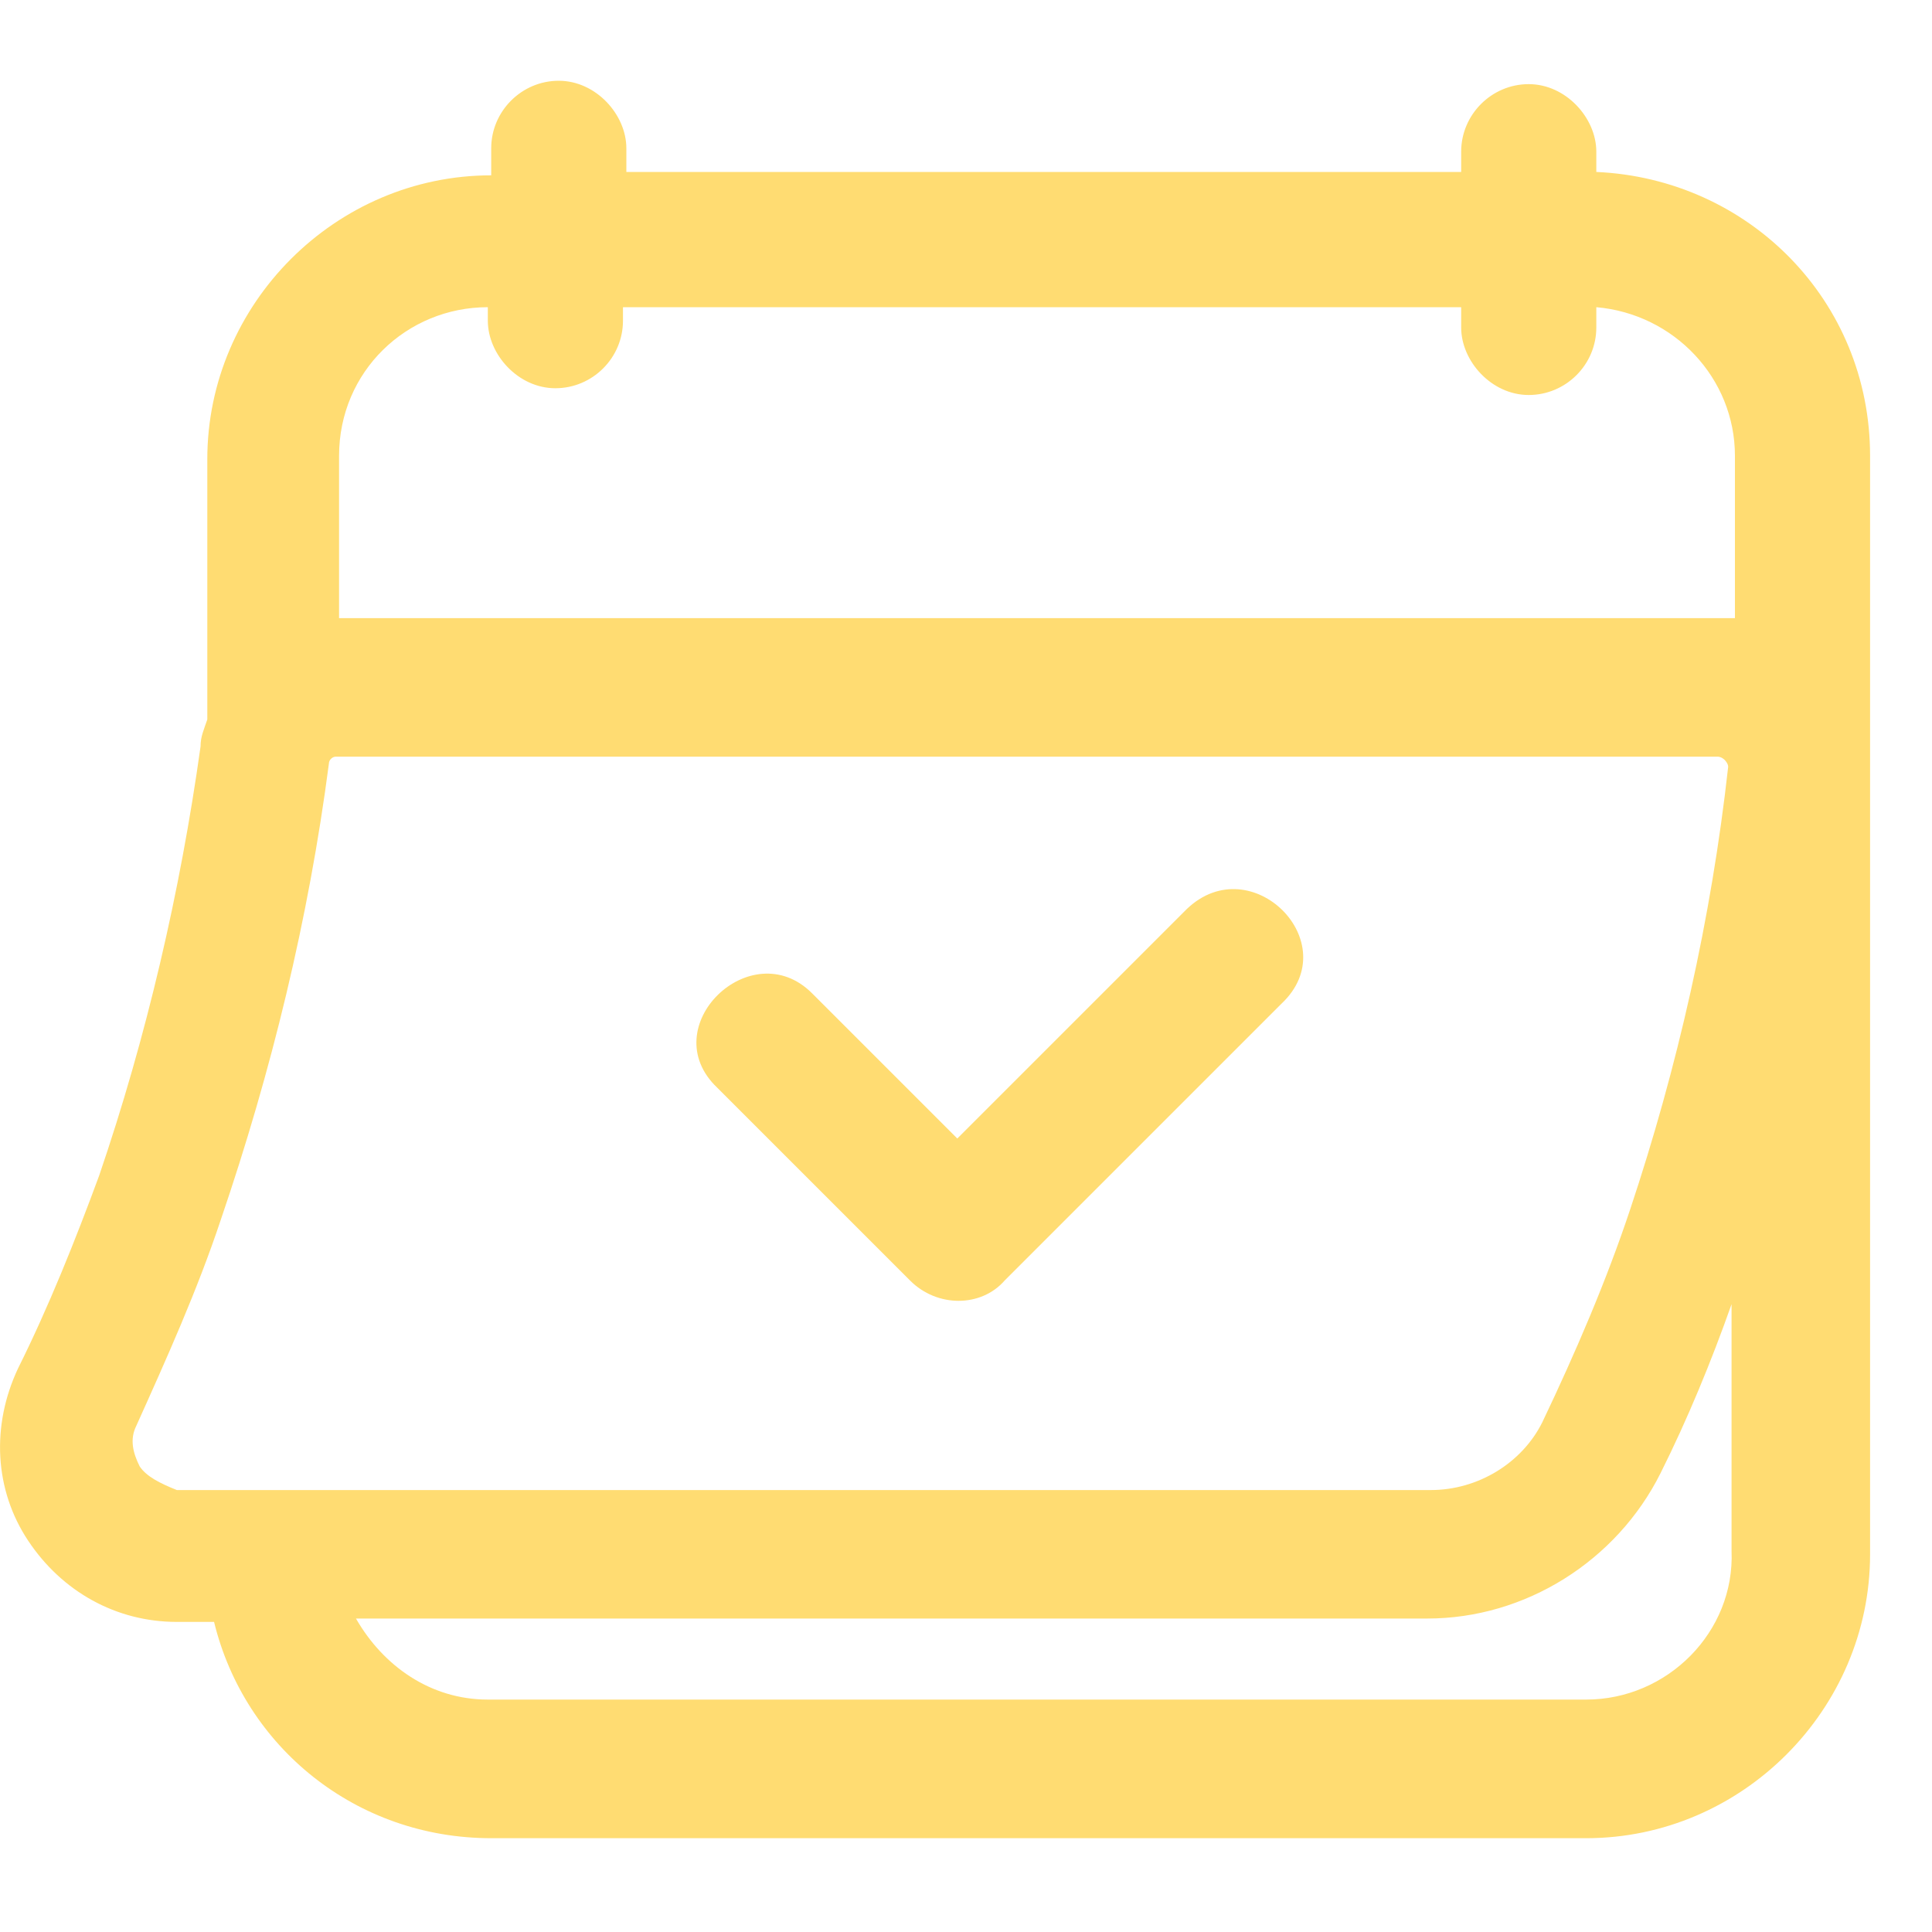 <svg width="20" height="20" viewBox="0 0 20 20" fill="none" xmlns="http://www.w3.org/2000/svg">
<path d="M12.289 9.407C11.485 10.212 10.715 10.982 9.91 11.786C9.421 11.296 8.896 10.772 8.406 10.282C7.776 9.652 6.762 10.632 7.426 11.261C8.091 11.926 8.756 12.591 9.421 13.256C9.7 13.536 10.155 13.536 10.4 13.256L13.269 10.387C13.934 9.757 12.954 8.777 12.289 9.407Z" fill="#FFDC72"/>
<path d="M16.525 1.78C16.525 1.71 16.525 1.64 16.525 1.57C16.525 1.221 16.21 0.871 15.825 0.871C15.441 0.871 15.126 1.186 15.126 1.57V1.78H6.484V1.745C6.484 1.675 6.484 1.605 6.484 1.535C6.484 1.186 6.169 0.836 5.784 0.836C5.4 0.836 5.085 1.151 5.085 1.535V1.815C3.475 1.815 2.146 3.145 2.146 4.754V7.448C2.111 7.553 2.076 7.623 2.076 7.728C1.866 9.232 1.516 10.737 1.026 12.171C0.781 12.836 0.501 13.536 0.187 14.165C-0.093 14.76 -0.058 15.425 0.292 15.95C0.641 16.475 1.201 16.79 1.831 16.79H2.216C2.531 18.084 3.685 19.029 5.085 19.029H16.42C18.03 19.029 19.359 17.699 19.359 16.09V4.719C19.359 3.11 18.1 1.85 16.525 1.78ZM5.05 3.18V3.32C5.05 3.67 5.365 4.019 5.749 4.019C6.134 4.019 6.449 3.705 6.449 3.32C6.449 3.285 6.449 3.215 6.449 3.18H15.126V3.39C15.126 3.74 15.441 4.089 15.825 4.089C16.21 4.089 16.525 3.775 16.525 3.39C16.525 3.32 16.525 3.25 16.525 3.18C17.33 3.25 17.96 3.914 17.96 4.719V6.399C17.925 6.399 17.855 6.399 17.82 6.399H3.51V4.719C3.51 3.845 4.21 3.18 5.05 3.18ZM1.446 15.18C1.376 15.04 1.341 14.9 1.411 14.76C1.726 14.06 2.041 13.361 2.286 12.626C2.811 11.087 3.195 9.512 3.405 7.903C3.405 7.868 3.44 7.833 3.475 7.833H17.785C17.785 7.833 17.82 7.833 17.855 7.868C17.855 7.868 17.89 7.903 17.89 7.938C17.715 9.512 17.365 11.052 16.875 12.521C16.63 13.256 16.315 13.991 15.965 14.725C15.755 15.145 15.301 15.425 14.811 15.425H1.831C1.656 15.355 1.516 15.285 1.446 15.18ZM16.42 17.594H5.05C4.455 17.594 3.965 17.244 3.685 16.755H14.776C15.79 16.755 16.735 16.16 17.19 15.25C17.47 14.69 17.715 14.095 17.925 13.501V16.055C17.96 16.894 17.26 17.594 16.42 17.594Z" fill="#FFDC72"/>
</svg>
